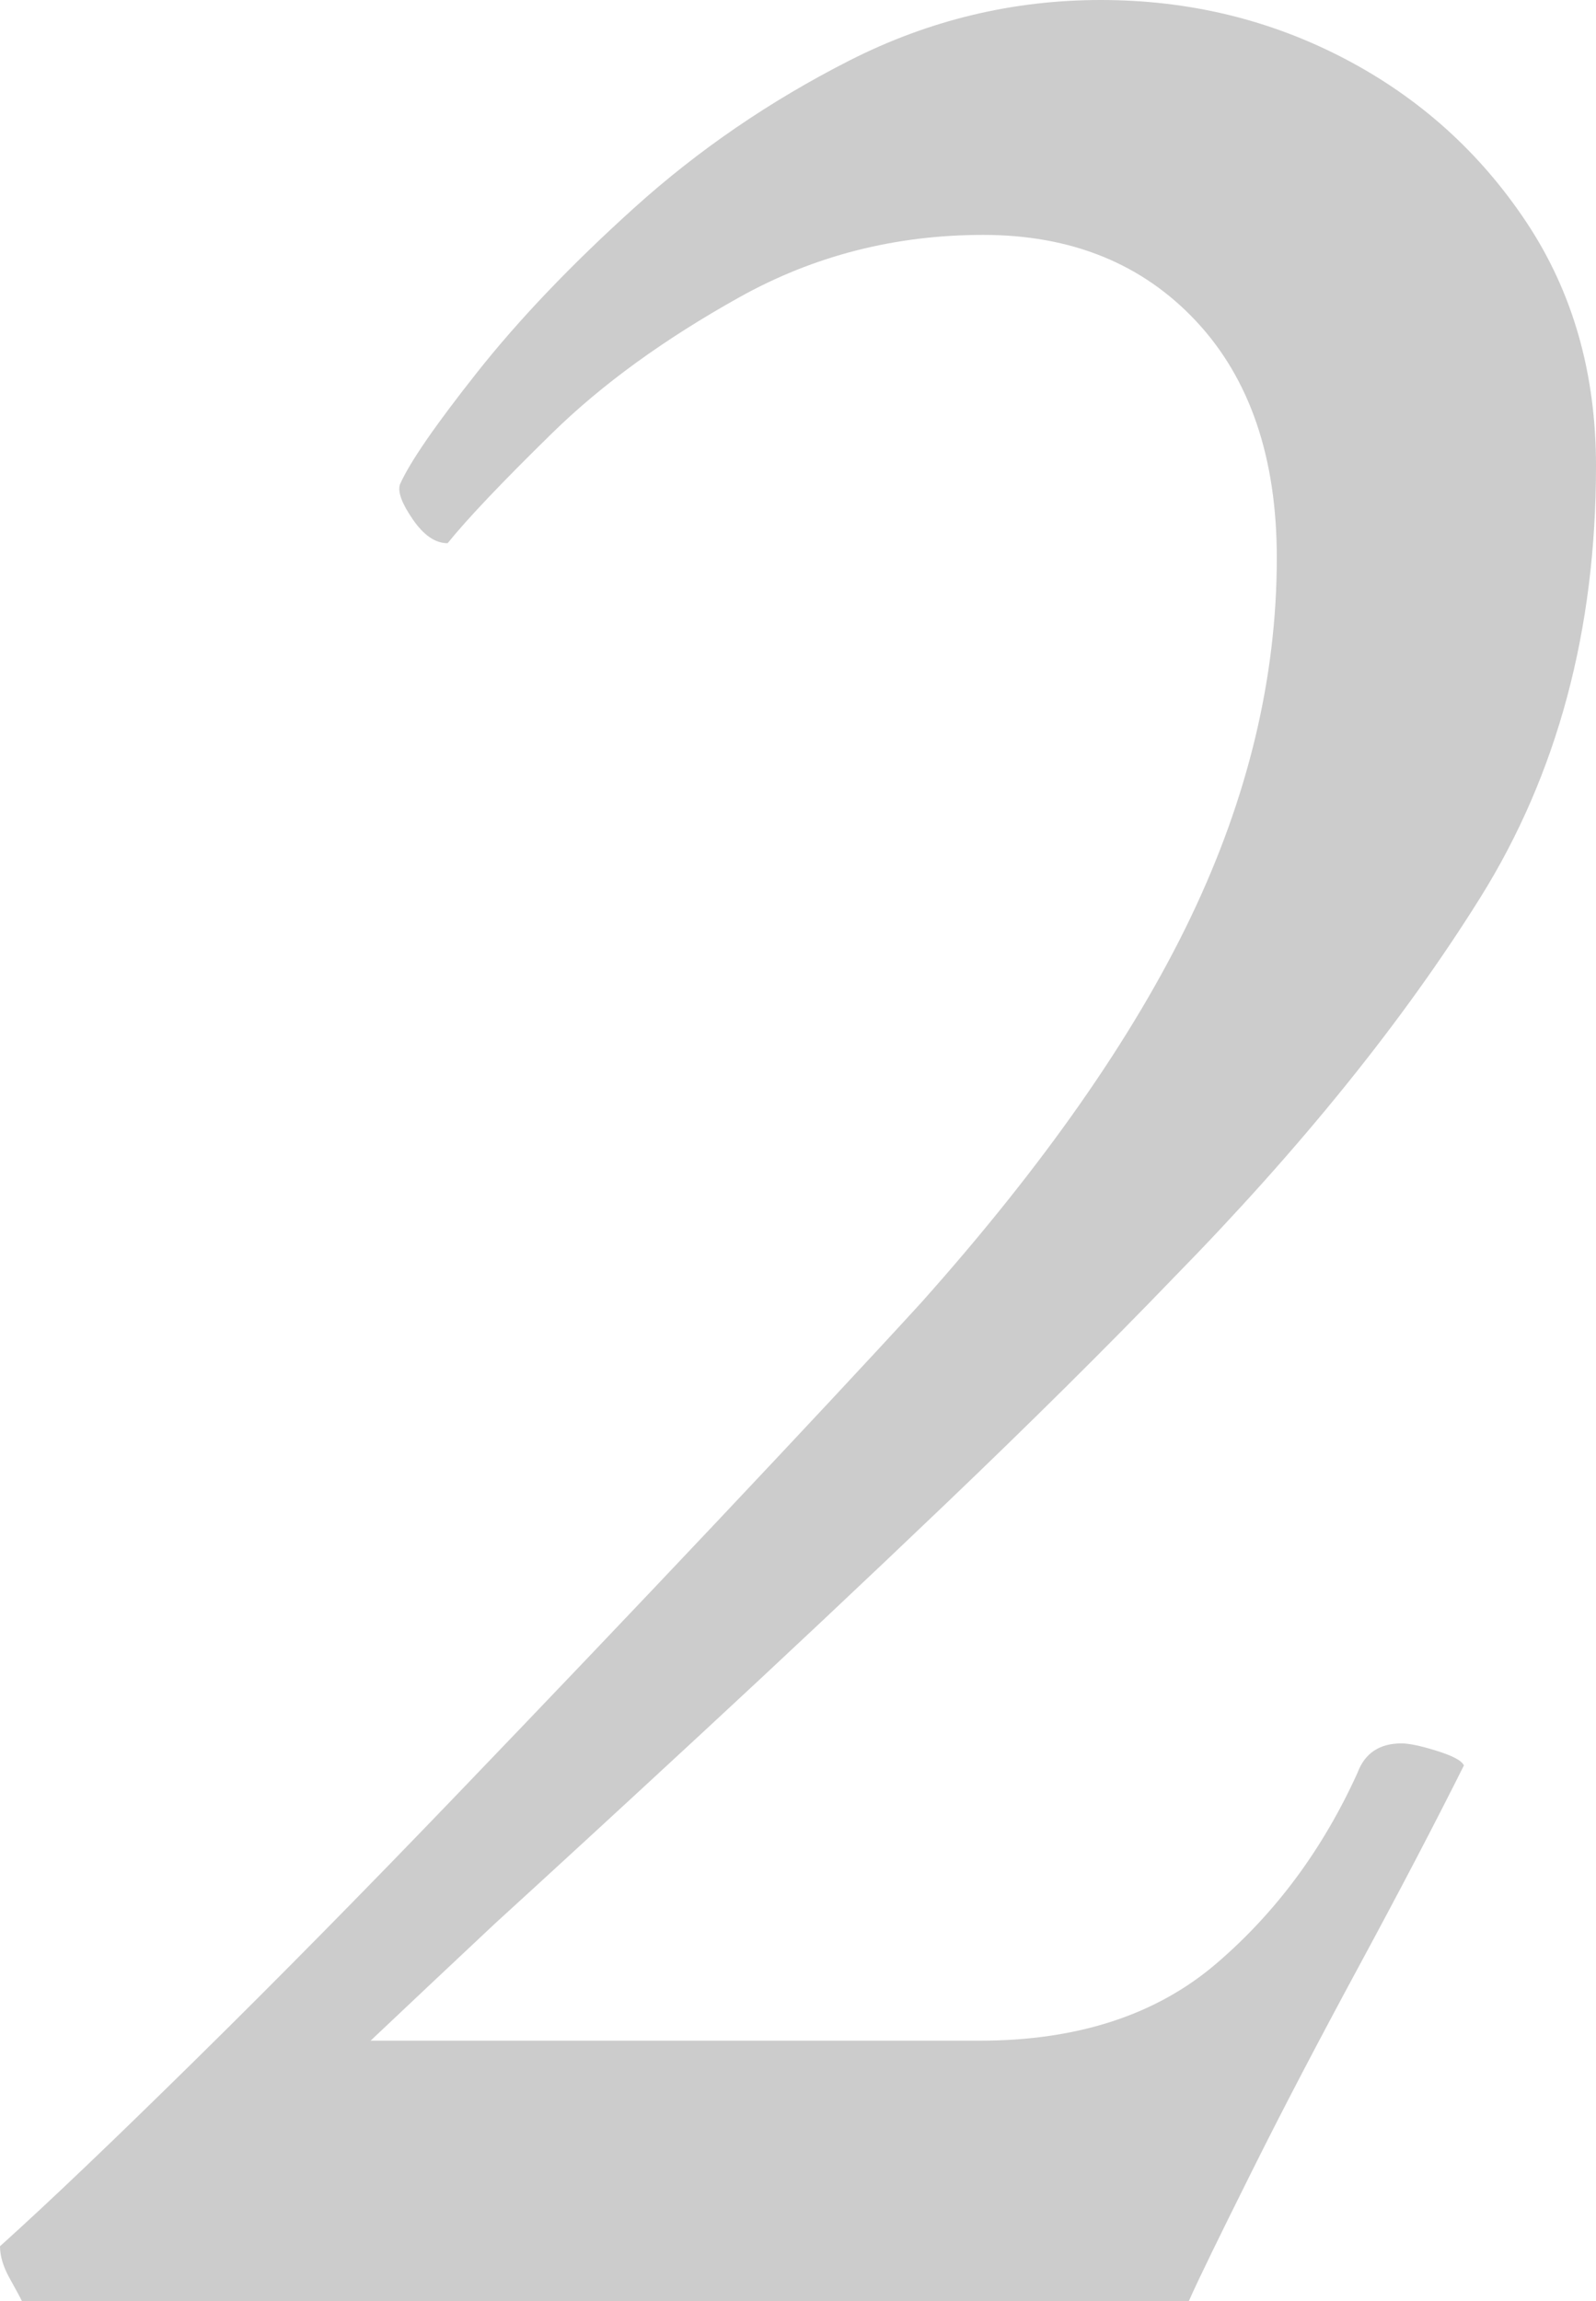 <?xml version="1.0" encoding="UTF-8"?><svg id="b" xmlns="http://www.w3.org/2000/svg" width="60.9" height="87.78" viewBox="0 0 60.9 87.78"><defs><style>.d{fill:#ccc;}</style></defs><g id="c"><path class="d" d="M60.9,17.78c0,6.25-1.47,11.74-4.41,16.45-2.94,4.71-6.84,9.54-11.69,14.49-2.61,2.71-5.51,5.58-8.68,8.61-3.17,3.03-6.3,5.97-9.38,8.82-3.08,2.85-5.69,5.25-7.84,7.21-1.49,1.4-3.08,2.89-4.76,4.48h23.24c3.73,0,6.74-.98,9.03-2.94,2.29-1.96,4.08-4.39,5.39-7.28.28-.75.84-1.12,1.68-1.12.28,0,.72.09,1.33.28.61.19.96.37,1.05.56-1.12,2.24-2.45,4.78-3.99,7.63-1.54,2.85-2.92,5.48-4.13,7.91-1.21,2.43-2.01,4.06-2.38,4.9H.84c-.09-.19-.26-.49-.49-.91-.23-.42-.35-.82-.35-1.19,1.87-1.68,4.36-4.06,7.49-7.14,3.13-3.08,6.42-6.42,9.87-10.01,3.45-3.59,6.77-7.07,9.94-10.43,3.17-3.36,5.79-6.16,7.84-8.4,4.67-5.23,8.1-10.13,10.29-14.7,2.19-4.57,3.29-9.15,3.29-13.72,0-3.83-1.03-6.84-3.08-9.03-2.05-2.19-4.76-3.29-8.12-3.29s-6.46.79-9.31,2.38c-2.85,1.59-5.23,3.31-7.14,5.18-1.91,1.87-3.24,3.27-3.99,4.2-.47,0-.91-.3-1.33-.91-.42-.61-.58-1.05-.49-1.33.37-.84,1.35-2.26,2.94-4.27,1.59-2.01,3.59-4.11,6.02-6.3,2.43-2.19,5.16-4.06,8.19-5.6,3.03-1.54,6.23-2.31,9.59-2.31s6.46.75,9.31,2.24c2.85,1.49,5.16,3.57,6.93,6.23,1.77,2.66,2.66,5.76,2.66,9.31Z"/></g></svg>